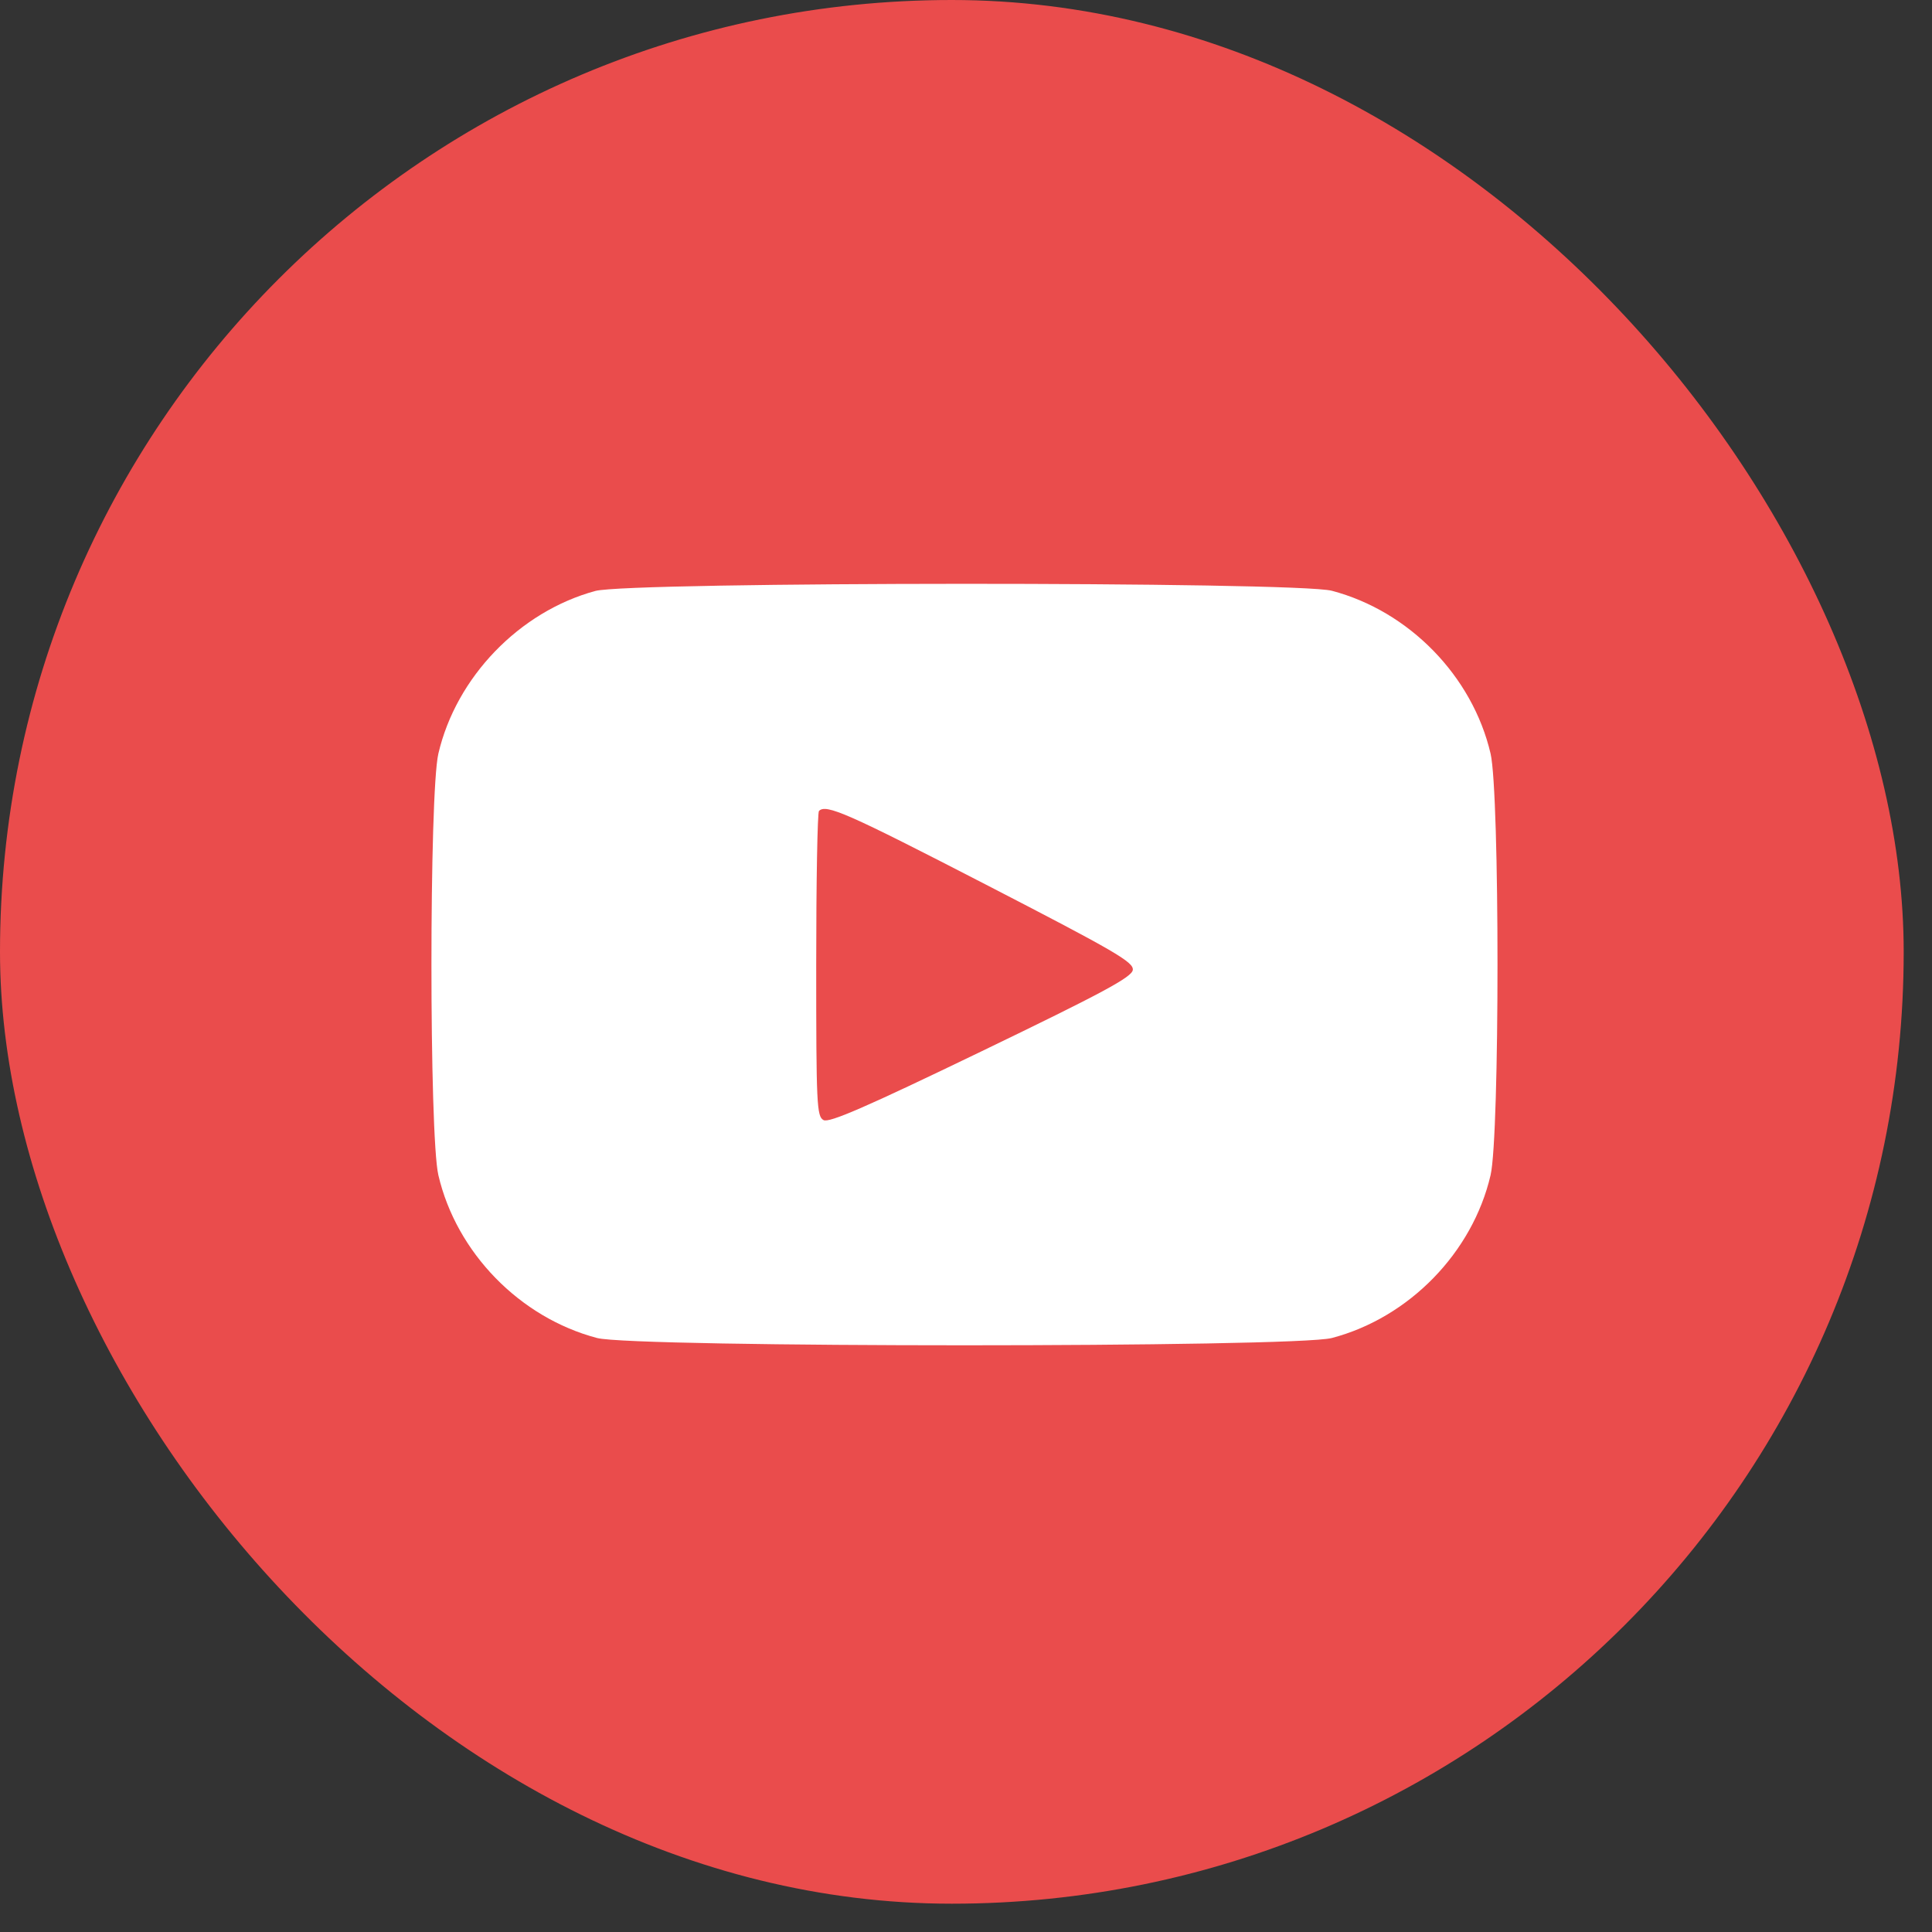 <?xml version="1.0" encoding="UTF-8"?> <svg xmlns="http://www.w3.org/2000/svg" width="60" height="60" viewBox="0 0 60 60" fill="none"><rect x="0" y="0" width="60" height="60" fill="#333333" stroke="none"/><rect width="59.121" height="59.121" rx="29.561" fill="#EA4C4C"></rect><path fill-rule="evenodd" clip-rule="evenodd" d="M18.487 18.353C16.13 18.994 14.168 21.028 13.614 23.404C13.327 24.636 13.327 35.264 13.614 36.496C14.175 38.902 16.143 40.921 18.543 41.553C19.687 41.855 40.218 41.855 41.362 41.553C43.762 40.921 45.73 38.902 46.291 36.496C46.578 35.264 46.578 24.636 46.291 23.404C45.73 20.998 43.762 18.979 41.362 18.347C40.254 18.055 19.562 18.061 18.487 18.353ZM30.618 27.472C34.641 29.548 35.215 29.882 35.18 30.124C35.148 30.348 34.25 30.831 30.471 32.655C26.878 34.389 25.75 34.88 25.575 34.785C25.365 34.672 25.348 34.307 25.348 29.967C25.348 27.385 25.387 25.233 25.434 25.185C25.655 24.961 26.315 25.252 30.618 27.472Z" fill="white"></path></svg> 